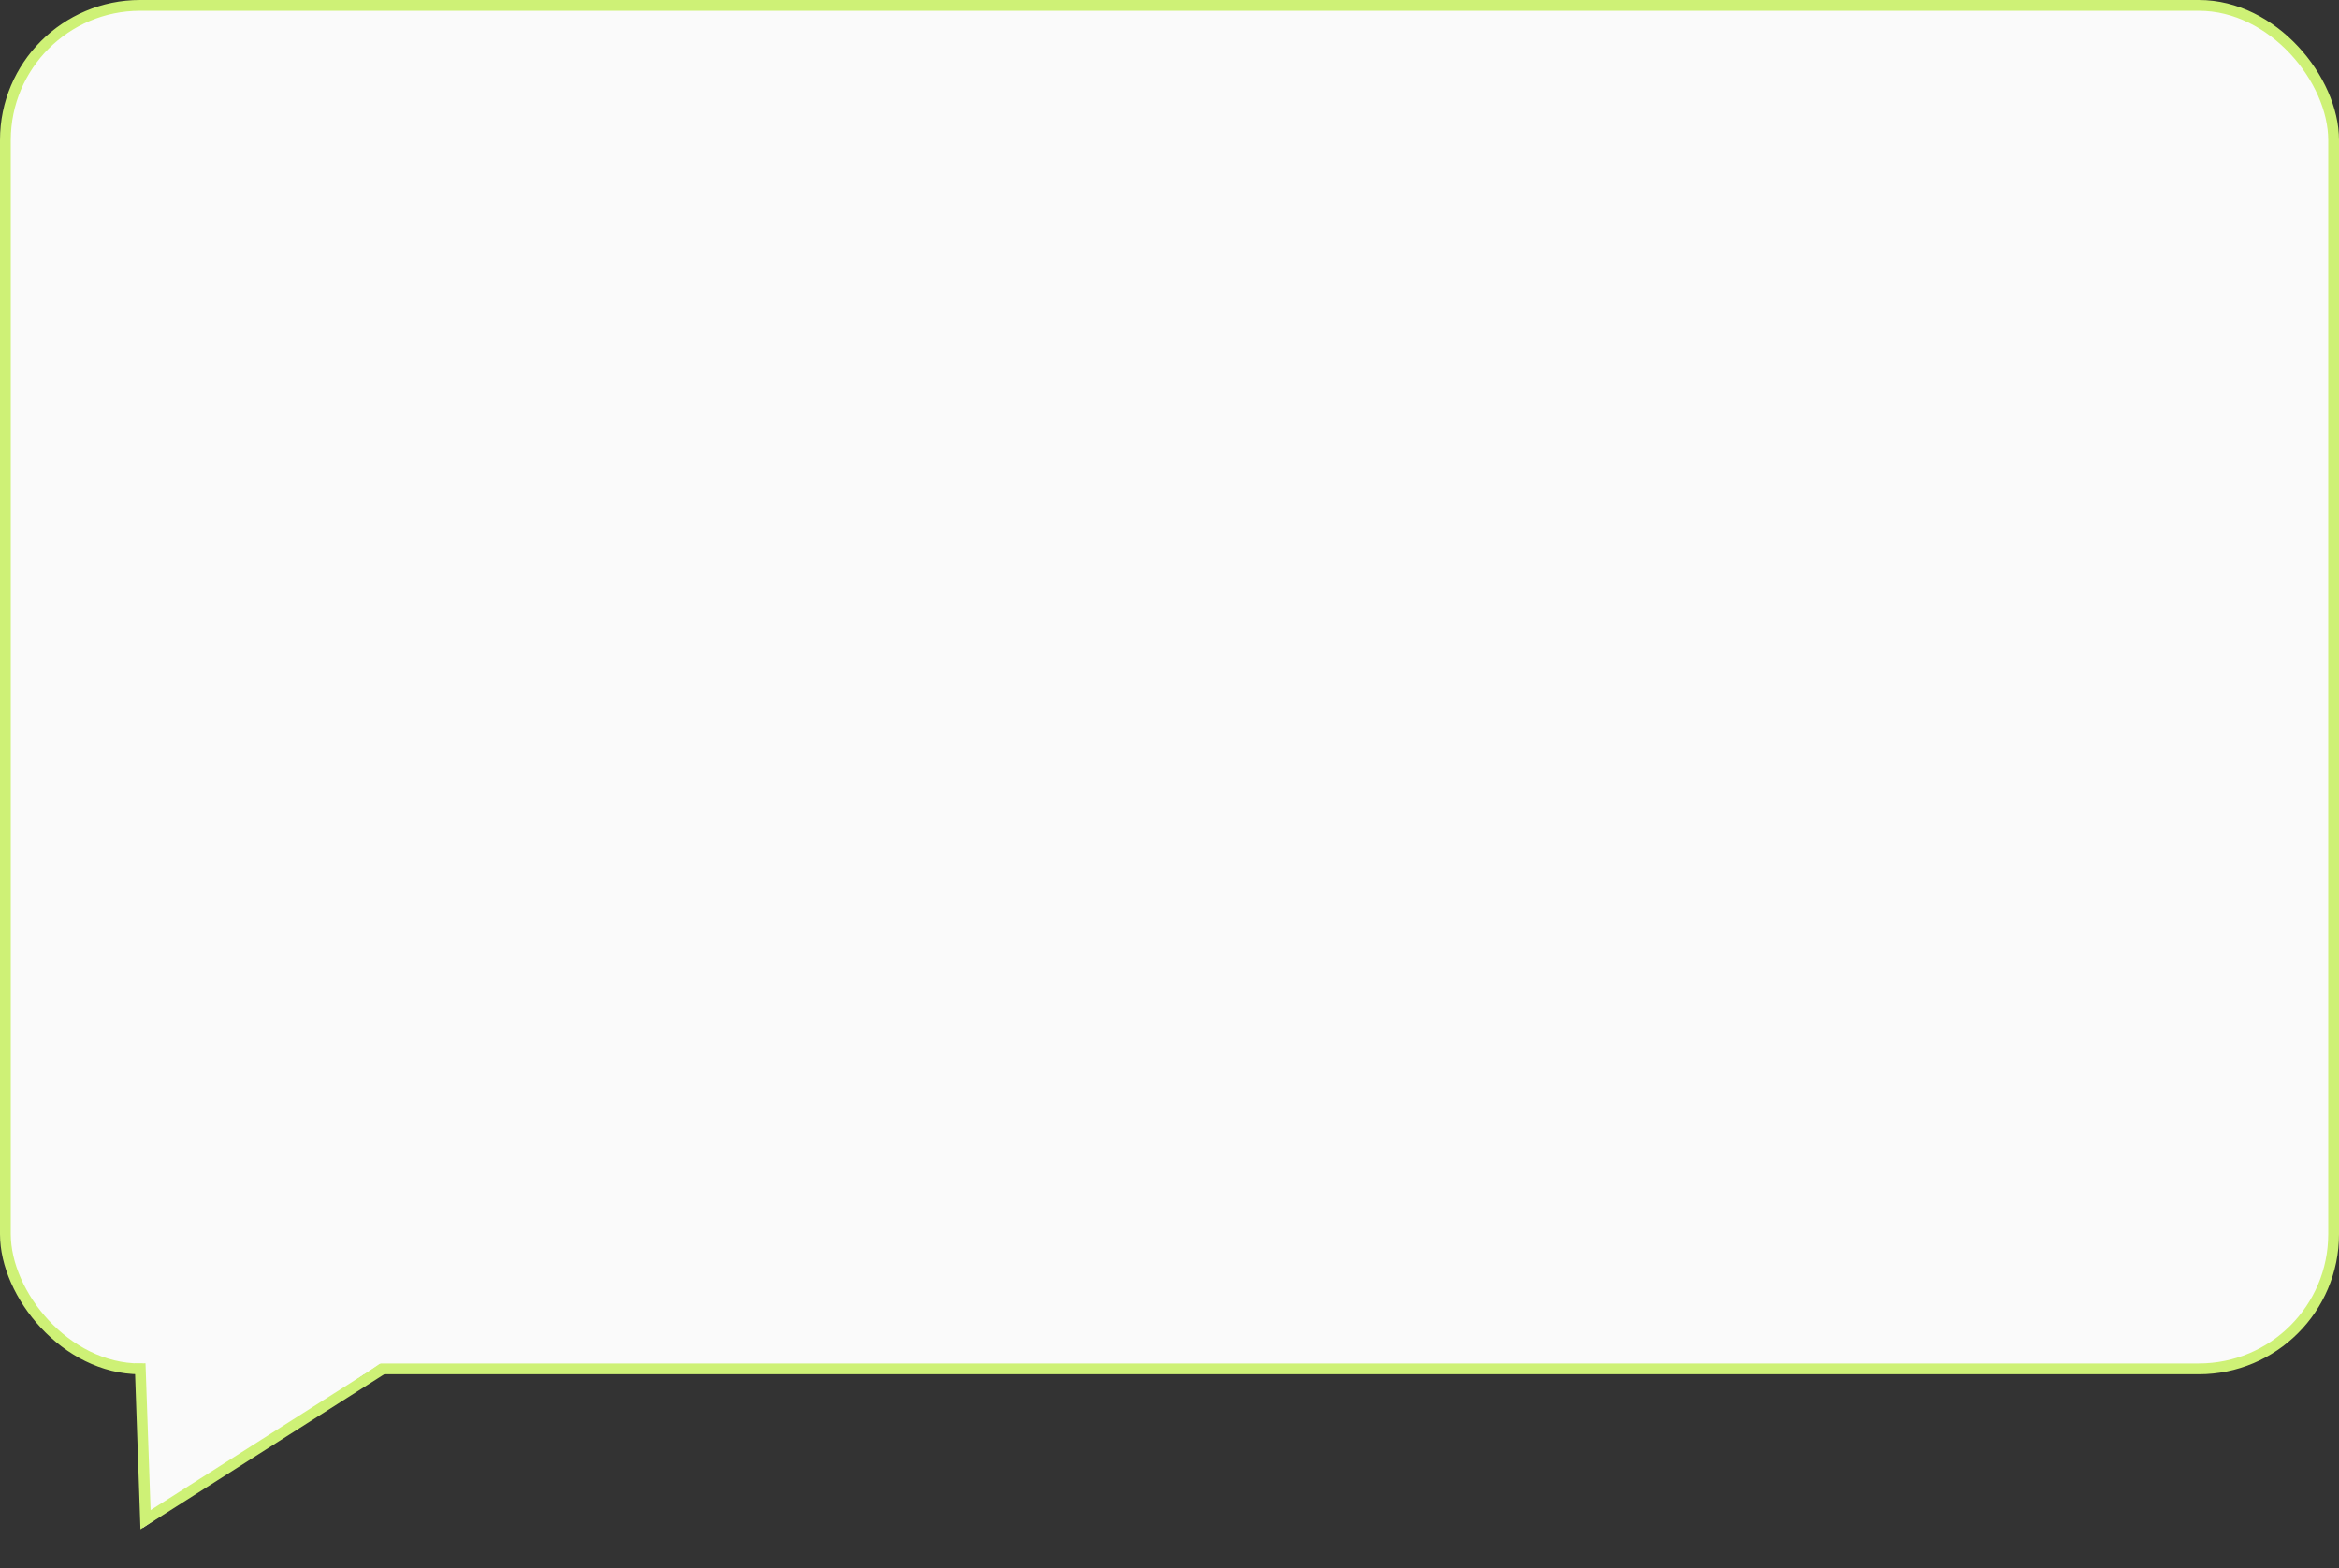 <?xml version="1.0" encoding="UTF-8"?> <svg xmlns="http://www.w3.org/2000/svg" width="434" height="291" viewBox="0 0 434 291" fill="none"><rect x="0" y="0" width="434" height="291" fill="#333333" stroke="none"/><rect x="1" y="1" width="432" height="253" rx="25" fill="#FAFAFA" stroke="#CEF176" stroke-width="2"></rect><path d="M26.45 234.972L26.486 283.521L72 252L26.45 234.972Z" fill="#FAFAFA"></path><path d="M26 253L27 282L71 254" stroke="#CEF176" stroke-width="2"></path></svg> 